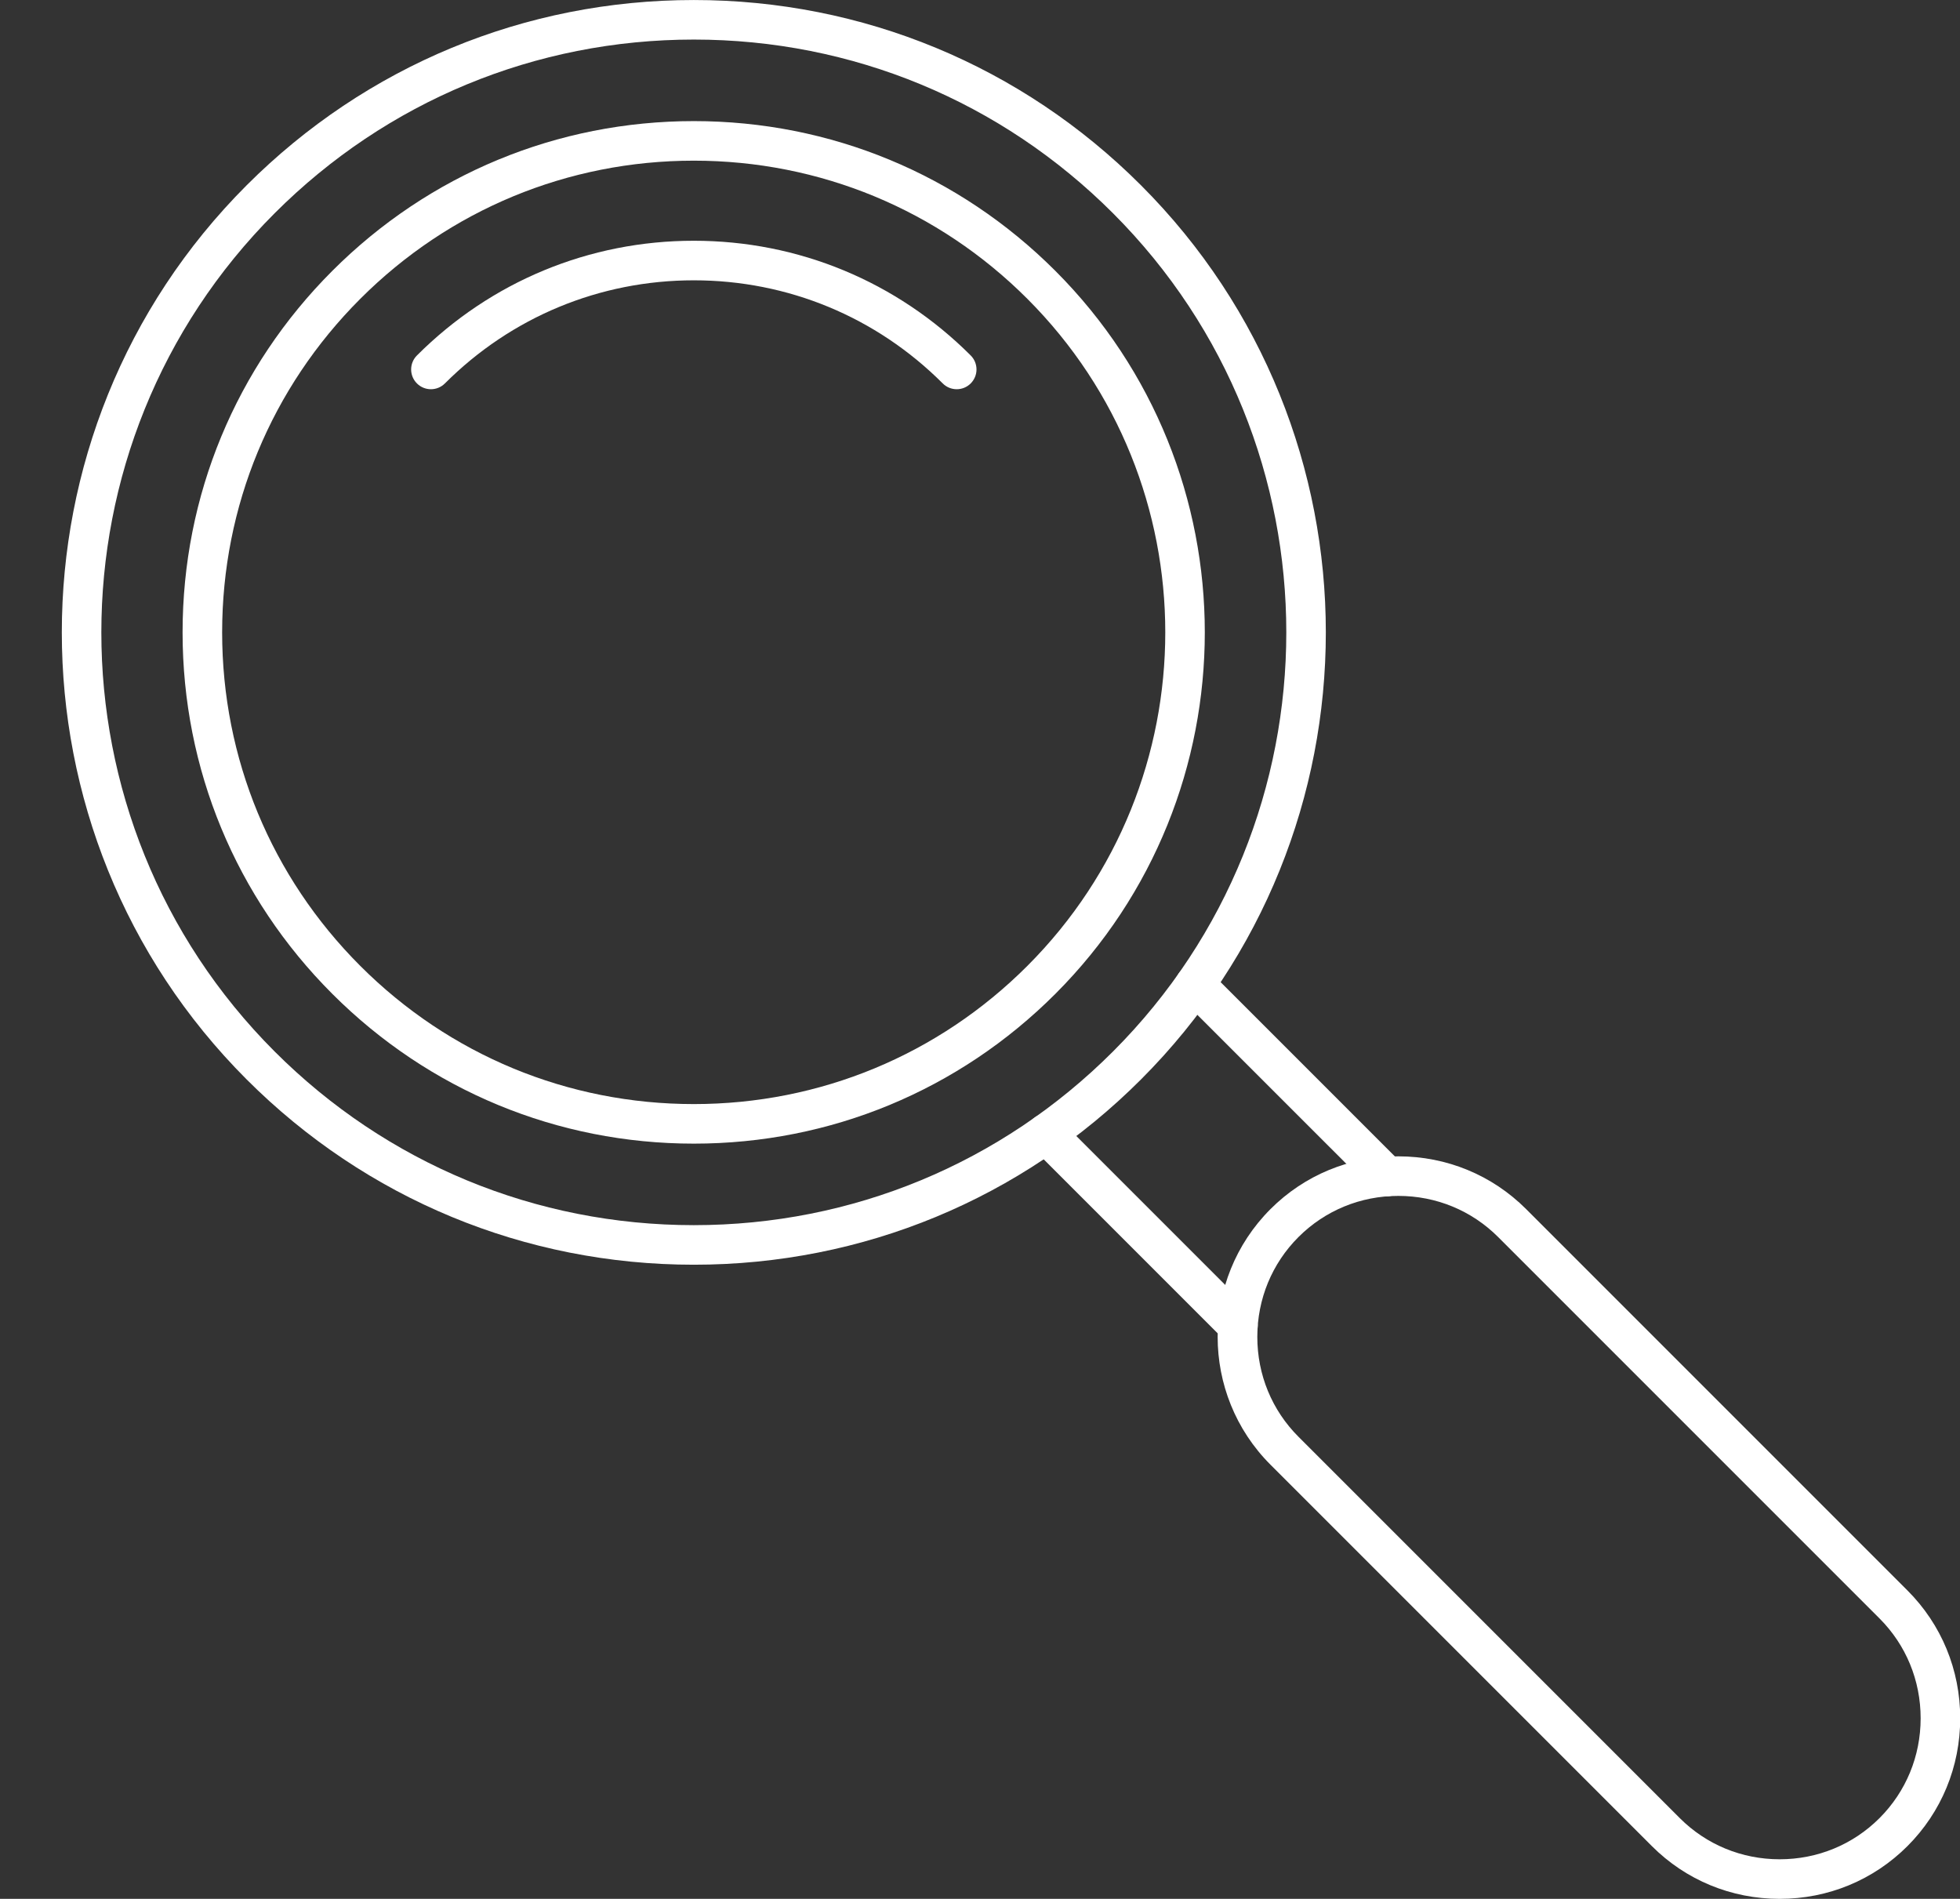 <?xml version="1.0" encoding="UTF-8" standalone="no"?><svg xmlns="http://www.w3.org/2000/svg" xmlns:xlink="http://www.w3.org/1999/xlink" fill="#000000" height="368.6" preserveAspectRatio="xMidYMid meet" version="1" viewBox="-12.0 0.0 380.5 368.6" width="380.5" zoomAndPan="magnify"><rect x="-12.0" y="0.0" width="380.5" height="368.6" fill="#333333" stroke="none"/><defs><clipPath id="a"><path d="M 224 224 L 368.539 224 L 368.539 368.602 L 224 368.602 Z M 224 224"/></clipPath></defs><g><g id="change1_1"><path d="M 122.695 31.188 C 98.234 31.188 75.242 40.711 57.945 58.004 C 40.652 75.301 31.125 98.297 31.125 122.754 C 31.125 147.211 40.652 170.207 57.945 187.5 C 75.242 204.797 98.234 214.32 122.695 214.32 C 147.152 214.32 170.148 204.797 187.441 187.5 C 223.145 151.797 223.145 93.707 187.441 58.004 C 170.148 40.711 147.152 31.188 122.695 31.188 Z M 122.695 222 C 96.184 222 71.262 211.676 52.516 192.93 C 33.77 174.188 23.445 149.266 23.445 122.754 C 23.445 96.242 33.77 71.32 52.516 52.574 C 71.262 33.828 96.184 23.508 122.695 23.508 C 149.203 23.508 174.129 33.828 192.871 52.574 C 231.566 91.27 231.566 154.234 192.871 192.934 C 174.129 211.676 149.203 222 122.695 222" fill="#ffffff" fill-rule="evenodd"/></g><g id="change1_2"><path d="M 122.695 7.68 C 91.957 7.68 63.059 19.648 41.324 41.387 C -3.543 86.254 -3.543 159.254 41.324 204.121 C 63.059 225.855 91.957 237.824 122.695 237.824 C 153.43 237.824 182.328 225.855 204.062 204.121 C 248.93 159.254 248.93 86.25 204.062 41.387 C 182.328 19.648 153.434 7.68 122.695 7.68 Z M 122.695 245.504 C 89.906 245.504 59.082 232.734 35.895 209.551 C -11.965 161.691 -11.965 83.816 35.895 35.953 C 59.082 12.77 89.906 0.004 122.695 0.004 C 155.48 0.004 186.309 12.77 209.492 35.953 C 257.352 83.816 257.352 161.691 209.492 209.551 C 186.309 232.734 155.48 245.504 122.695 245.504" fill="#ffffff" fill-rule="evenodd"/></g><g id="change1_3"><path d="M 257.262 232.223 C 258.246 232.223 259.23 231.848 259.977 231.098 C 261.477 229.598 261.477 227.164 259.977 225.664 L 222.719 188.406 C 221.219 186.906 218.785 186.906 217.285 188.406 C 215.789 189.902 215.789 192.336 217.285 193.836 L 254.551 231.098 C 255.297 231.848 256.281 232.223 257.262 232.223 Z M 228.32 261.16 C 227.34 261.16 226.355 260.785 225.605 260.035 L 188.348 222.777 C 186.848 221.277 186.848 218.848 188.348 217.348 C 189.844 215.848 192.277 215.848 193.777 217.348 L 231.035 254.605 C 232.535 256.105 232.535 258.535 231.035 260.035 C 230.289 260.785 229.305 261.16 228.32 261.16" fill="#ffffff" fill-rule="evenodd"/></g><g clip-path="url(#a)" id="change1_5"><path d="M 259.461 232.145 C 252.109 232.145 245.23 234.98 240.074 240.133 C 234.922 245.285 232.086 252.172 232.086 259.516 C 232.086 266.863 234.922 273.746 240.074 278.898 L 314.105 352.93 C 319.258 358.082 326.145 360.918 333.488 360.918 C 340.836 360.918 347.719 358.082 352.871 352.93 C 358.023 347.777 360.859 340.895 360.859 333.547 C 360.859 326.203 358.023 319.316 352.871 314.164 L 278.84 240.133 C 273.688 234.98 266.805 232.145 259.461 232.145 Z M 333.488 368.602 C 324.094 368.602 315.281 364.961 308.68 358.359 L 234.645 284.328 C 220.965 270.645 220.965 248.387 234.645 234.703 C 241.25 228.102 250.062 224.465 259.457 224.465 C 268.855 224.465 277.664 228.102 284.27 234.703 L 358.301 308.734 C 364.902 315.34 368.539 324.148 368.539 333.547 C 368.539 342.941 364.902 351.758 358.301 358.359 C 351.699 364.961 342.887 368.602 333.488 368.602" fill="#ffffff" fill-rule="evenodd"/></g><g id="change1_4"><path d="M 173.73 75.555 C 172.746 75.555 171.766 75.18 171.016 74.43 C 158.109 61.523 140.949 54.414 122.695 54.414 C 104.441 54.414 87.281 61.523 74.371 74.43 C 72.871 75.93 70.441 75.93 68.941 74.43 C 67.441 72.93 67.441 70.5 68.941 69 C 83.301 54.645 102.391 46.734 122.691 46.734 C 142.996 46.734 162.086 54.645 176.445 69 C 177.945 70.5 177.945 72.93 176.445 74.43 C 175.695 75.18 174.715 75.555 173.73 75.555" fill="#ffffff" fill-rule="evenodd"/></g></g></svg>